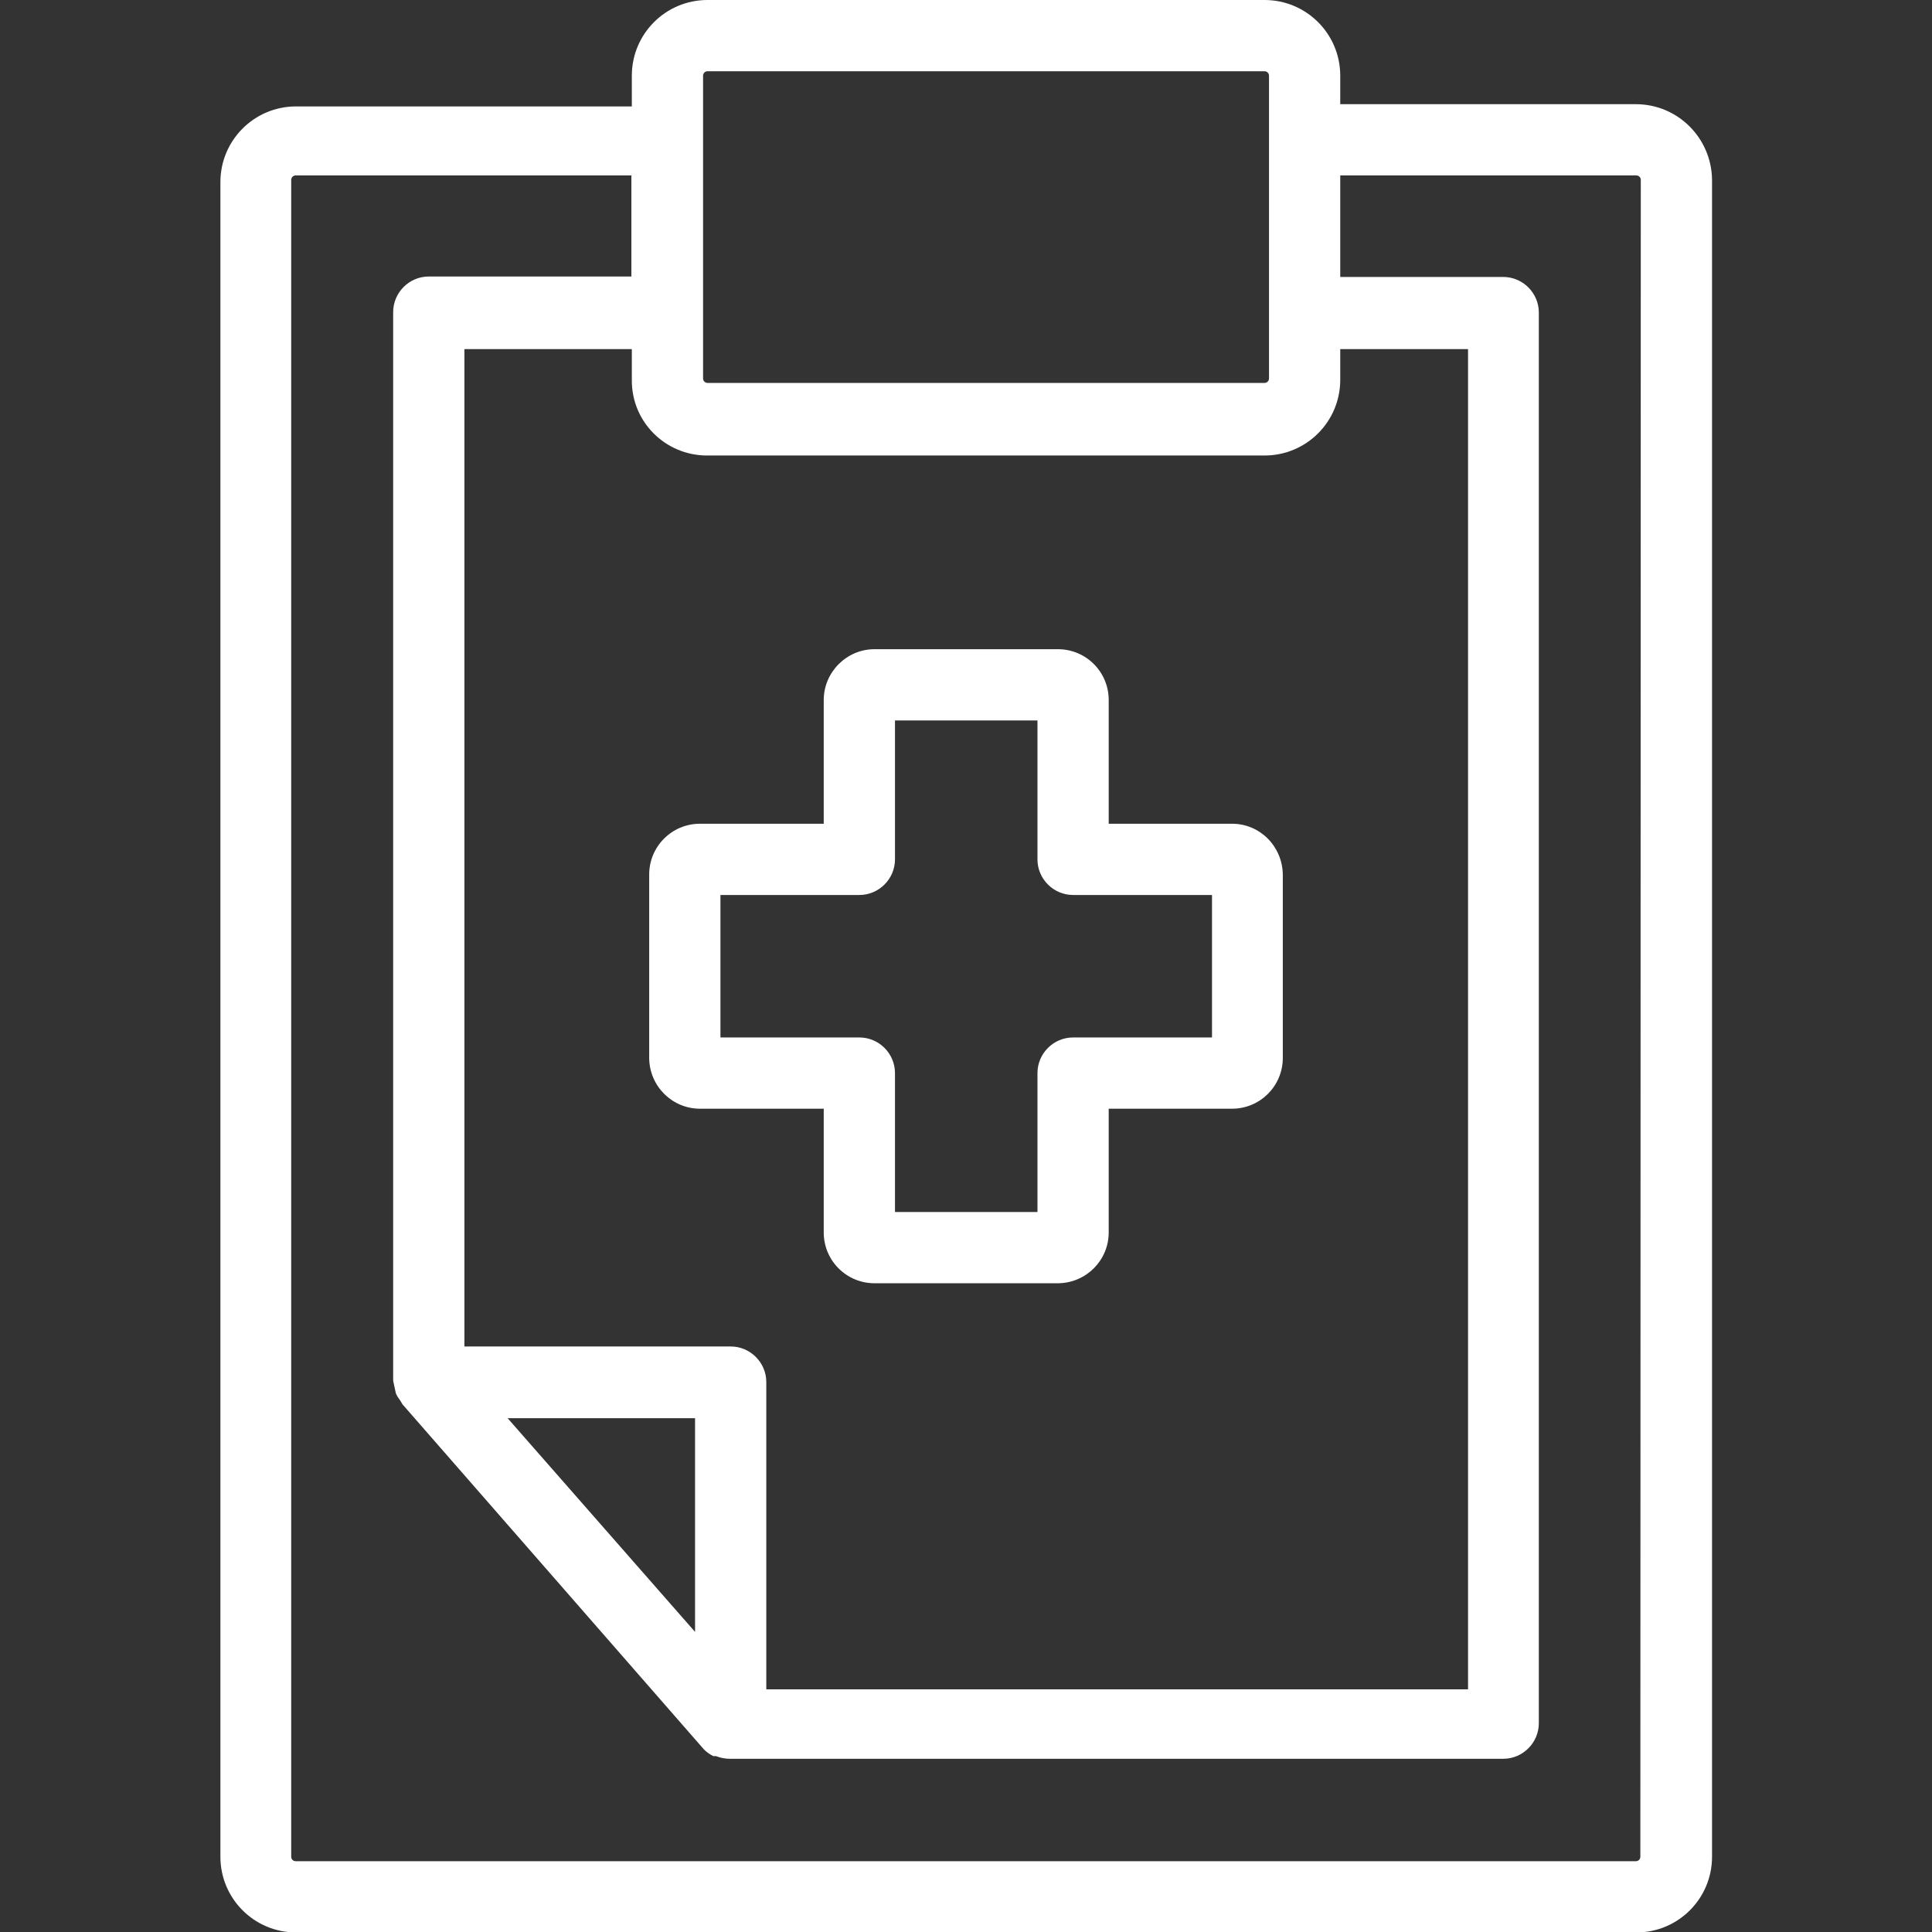 <?xml version="1.0" encoding="utf-8"?>
<!-- Generator: Adobe Illustrator 23.0.2, SVG Export Plug-In . SVG Version: 6.00 Build 0)  -->
<svg version="1.1" id="Capa_1" xmlns="http://www.w3.org/2000/svg" xmlns:xlink="http://www.w3.org/1999/xlink" x="0px" y="0px"
	 viewBox="0 0 433.9 433.9" style="enable-background:new 0 0 433.9 433.9;" xml:space="preserve">
<rect x="0" y="0" width="433.9" height="433.9" fill="#333333" stroke="none"/>
<style type="text/css">
	.st0{fill:#FFFFFF;}
</style>
<g>
	<g>
		<path class="st0" d="M276.7,185H249v-27.8c0-6.3-5.1-11.4-11.4-11.4h-41.2c-6.3,0-11.4,5.2-11.4,11.4V185h-27.8
			c-6.3,0-11.4,5.1-11.4,11.4v41.3c0.1,6.3,5.2,11.3,11.4,11.3H185v27.8c0,6.3,5.1,11.4,11.4,11.4h41.3c6.3-0.1,11.3-5.2,11.3-11.4
			V249h27.7c6.3,0,11.4-5.1,11.4-11.4v-41.2C288,190.1,283,185,276.7,185z M272.2,233H241c-4.4,0-8,3.6-8,8v31.2h-32V241
			c0-4.4-3.6-8-8-8h-31.2v-32H193c4.4,0,8-3.6,8-8v-31.2h32V193c0,4.4,3.6,8,8,8h31.2V233z"/>
	</g>
</g>
<g>
	<g>
		<path class="st0" d="M367.4,23.4H301V17c0-9.4-7.6-17-17-17H158.9c-9.4,0-17,7.6-17,17v6.9H66.5c-9.4,0-17,7.6-17,17V417
			c0,9.4,7.6,17,17,17h301c9.4,0,17-7.6,17-17V40.4C384.4,31,376.8,23.4,367.4,23.4z M157.9,70.2V17c0-0.5,0.4-1,1-1H284
			c0.5,0,1,0.4,1,1v14.5V85c0,0.5-0.4,1-1,1H158.9c-0.5,0-1-0.4-1-1V70.2z M158.8,102.3H284c9.4,0,17-7.6,17-17v-6.9h28.7v301H172.1
			v-69c0-4.4-3.6-8-8-8h-59.8v-224h37.6v6.9C141.8,94.7,149.4,102.3,158.8,102.3z M156.1,318.5v48l-42.1-48H156.1z M368.4,417
			c0,0.5-0.4,1-1,1h-301c-0.5,0-1-0.4-1-1V40.4c0-0.5,0.4-1,1-1h75.4v22.7H96.3c-4.4,0-8,3.6-8,8v240c0.2,0.9,0.4,1.9,0.6,2.8
			c0.2,0.5,0.5,1,0.9,1.5c0.2,0.3,0.4,0.7,0.6,1l67.7,77.5c0.6,0.6,1.3,1.1,2.1,1.5h0.6c1,0.4,2.1,0.6,3.2,0.6h173.6
			c4.4,0,8-3.6,8-8V70.2c0-4.4-3.6-8-8-8H301V39.4h66.5c0.5,0,1,0.4,1,1L368.4,417z"/>
	</g>
</g>
</svg>
